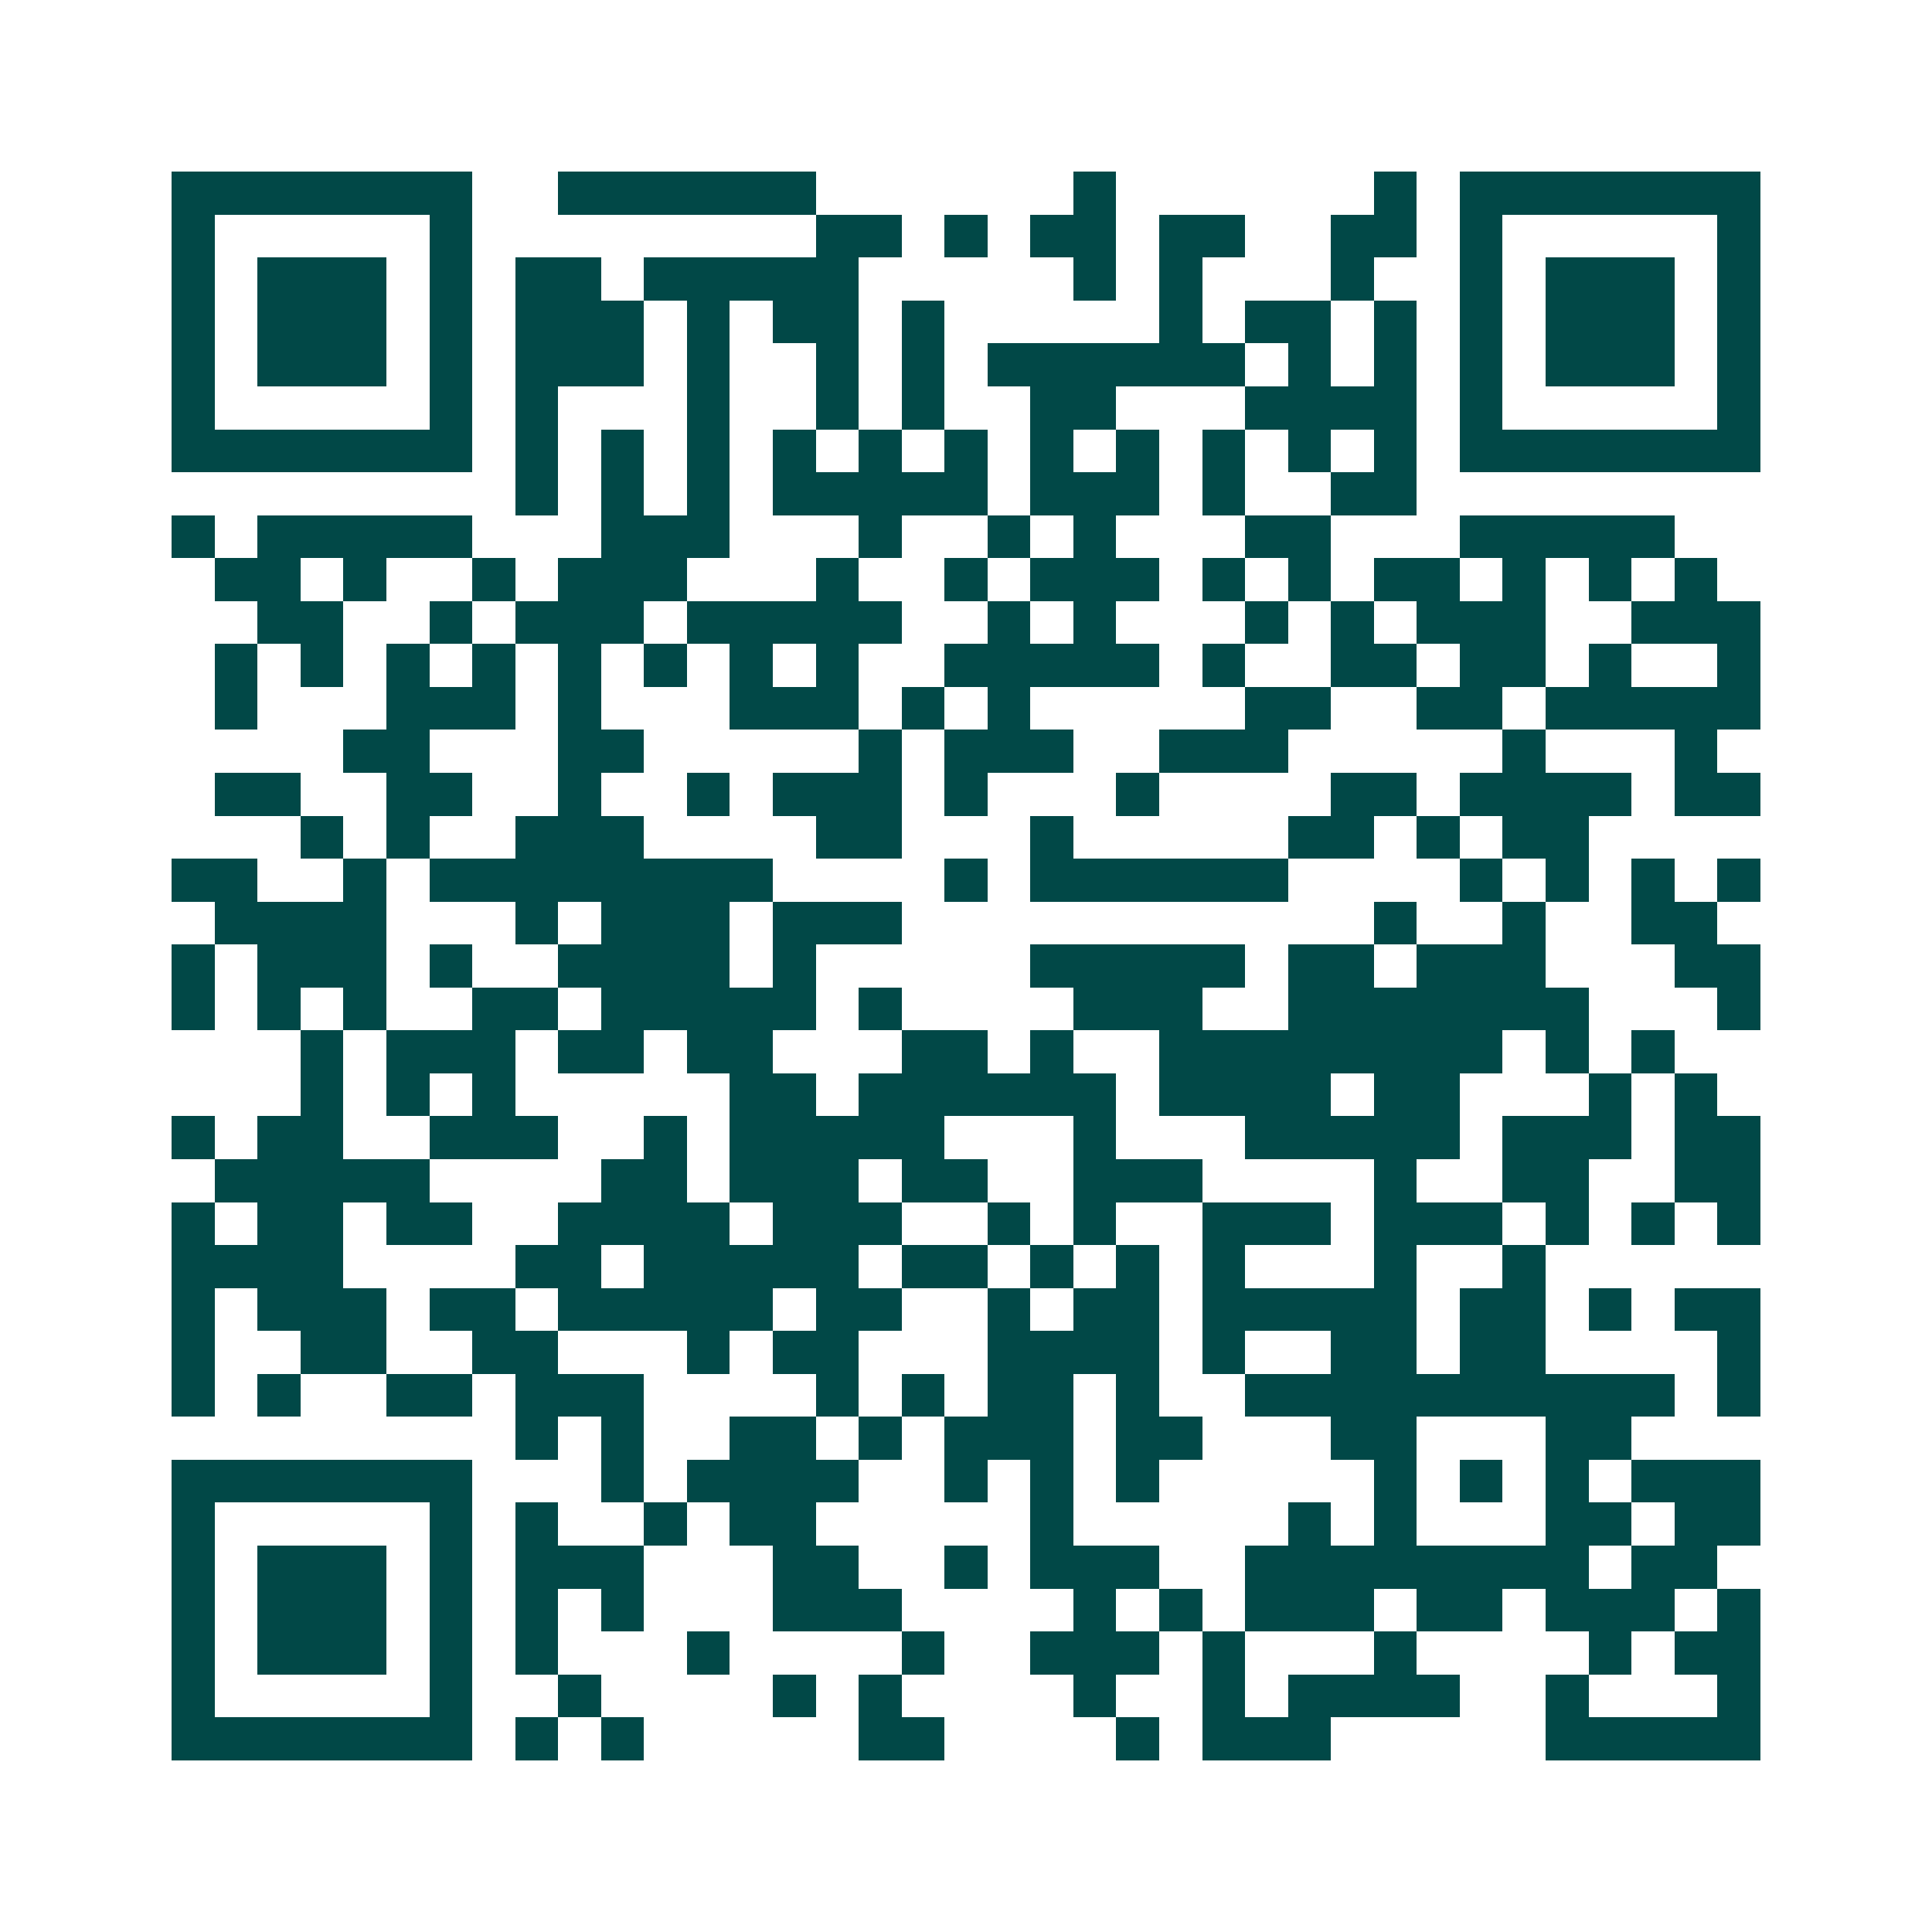 <svg xmlns="http://www.w3.org/2000/svg" width="200" height="200" viewBox="0 0 45 45" shape-rendering="crispEdges"><path fill="#ffffff" d="M0 0h45v45H0z"/><path stroke="#014847" d="M4 4.5h7m2 0h6m6 0h1m6 0h1m1 0h7M4 5.5h1m5 0h1m8 0h2m1 0h1m1 0h2m1 0h2m2 0h2m1 0h1m5 0h1M4 6.5h1m1 0h3m1 0h1m1 0h2m1 0h5m5 0h1m1 0h1m3 0h1m2 0h1m1 0h3m1 0h1M4 7.5h1m1 0h3m1 0h1m1 0h3m1 0h1m1 0h2m1 0h1m5 0h1m1 0h2m1 0h1m1 0h1m1 0h3m1 0h1M4 8.5h1m1 0h3m1 0h1m1 0h3m1 0h1m2 0h1m1 0h1m1 0h6m1 0h1m1 0h1m1 0h1m1 0h3m1 0h1M4 9.5h1m5 0h1m1 0h1m3 0h1m2 0h1m1 0h1m2 0h2m3 0h4m1 0h1m5 0h1M4 10.5h7m1 0h1m1 0h1m1 0h1m1 0h1m1 0h1m1 0h1m1 0h1m1 0h1m1 0h1m1 0h1m1 0h1m1 0h7M12 11.5h1m1 0h1m1 0h1m1 0h5m1 0h3m1 0h1m2 0h2M4 12.5h1m1 0h5m3 0h3m3 0h1m2 0h1m1 0h1m3 0h2m3 0h5M5 13.5h2m1 0h1m2 0h1m1 0h3m3 0h1m2 0h1m1 0h3m1 0h1m1 0h1m1 0h2m1 0h1m1 0h1m1 0h1M6 14.5h2m2 0h1m1 0h3m1 0h5m2 0h1m1 0h1m3 0h1m1 0h1m1 0h3m2 0h3M5 15.5h1m1 0h1m1 0h1m1 0h1m1 0h1m1 0h1m1 0h1m1 0h1m2 0h5m1 0h1m2 0h2m1 0h2m1 0h1m2 0h1M5 16.5h1m3 0h3m1 0h1m3 0h3m1 0h1m1 0h1m5 0h2m2 0h2m1 0h5M8 17.5h2m3 0h2m5 0h1m1 0h3m2 0h3m5 0h1m3 0h1M5 18.5h2m2 0h2m2 0h1m2 0h1m1 0h3m1 0h1m3 0h1m4 0h2m1 0h4m1 0h2M7 19.5h1m1 0h1m2 0h3m4 0h2m3 0h1m5 0h2m1 0h1m1 0h2M4 20.5h2m2 0h1m1 0h8m4 0h1m1 0h6m4 0h1m1 0h1m1 0h1m1 0h1M5 21.5h4m3 0h1m1 0h3m1 0h3m11 0h1m2 0h1m2 0h2M4 22.5h1m1 0h3m1 0h1m2 0h4m1 0h1m5 0h5m1 0h2m1 0h3m3 0h2M4 23.5h1m1 0h1m1 0h1m2 0h2m1 0h5m1 0h1m4 0h3m2 0h7m3 0h1M7 24.5h1m1 0h3m1 0h2m1 0h2m3 0h2m1 0h1m2 0h8m1 0h1m1 0h1M7 25.5h1m1 0h1m1 0h1m5 0h2m1 0h6m1 0h4m1 0h2m3 0h1m1 0h1M4 26.5h1m1 0h2m2 0h3m2 0h1m1 0h5m3 0h1m3 0h5m1 0h3m1 0h2M5 27.5h5m4 0h2m1 0h3m1 0h2m2 0h3m4 0h1m2 0h2m2 0h2M4 28.5h1m1 0h2m1 0h2m2 0h4m1 0h3m2 0h1m1 0h1m2 0h3m1 0h3m1 0h1m1 0h1m1 0h1M4 29.5h4m4 0h2m1 0h5m1 0h2m1 0h1m1 0h1m1 0h1m3 0h1m2 0h1M4 30.5h1m1 0h3m1 0h2m1 0h5m1 0h2m2 0h1m1 0h2m1 0h5m1 0h2m1 0h1m1 0h2M4 31.5h1m2 0h2m2 0h2m3 0h1m1 0h2m3 0h4m1 0h1m2 0h2m1 0h2m4 0h1M4 32.5h1m1 0h1m2 0h2m1 0h3m4 0h1m1 0h1m1 0h2m1 0h1m2 0h10m1 0h1M12 33.5h1m1 0h1m2 0h2m1 0h1m1 0h3m1 0h2m3 0h2m3 0h2M4 34.5h7m3 0h1m1 0h4m2 0h1m1 0h1m1 0h1m5 0h1m1 0h1m1 0h1m1 0h3M4 35.5h1m5 0h1m1 0h1m2 0h1m1 0h2m5 0h1m5 0h1m1 0h1m3 0h2m1 0h2M4 36.5h1m1 0h3m1 0h1m1 0h3m3 0h2m2 0h1m1 0h3m2 0h8m1 0h2M4 37.5h1m1 0h3m1 0h1m1 0h1m1 0h1m3 0h3m4 0h1m1 0h1m1 0h3m1 0h2m1 0h3m1 0h1M4 38.5h1m1 0h3m1 0h1m1 0h1m3 0h1m4 0h1m2 0h3m1 0h1m3 0h1m4 0h1m1 0h2M4 39.5h1m5 0h1m2 0h1m4 0h1m1 0h1m4 0h1m2 0h1m1 0h4m2 0h1m3 0h1M4 40.5h7m1 0h1m1 0h1m5 0h2m4 0h1m1 0h3m5 0h5"/></svg>
